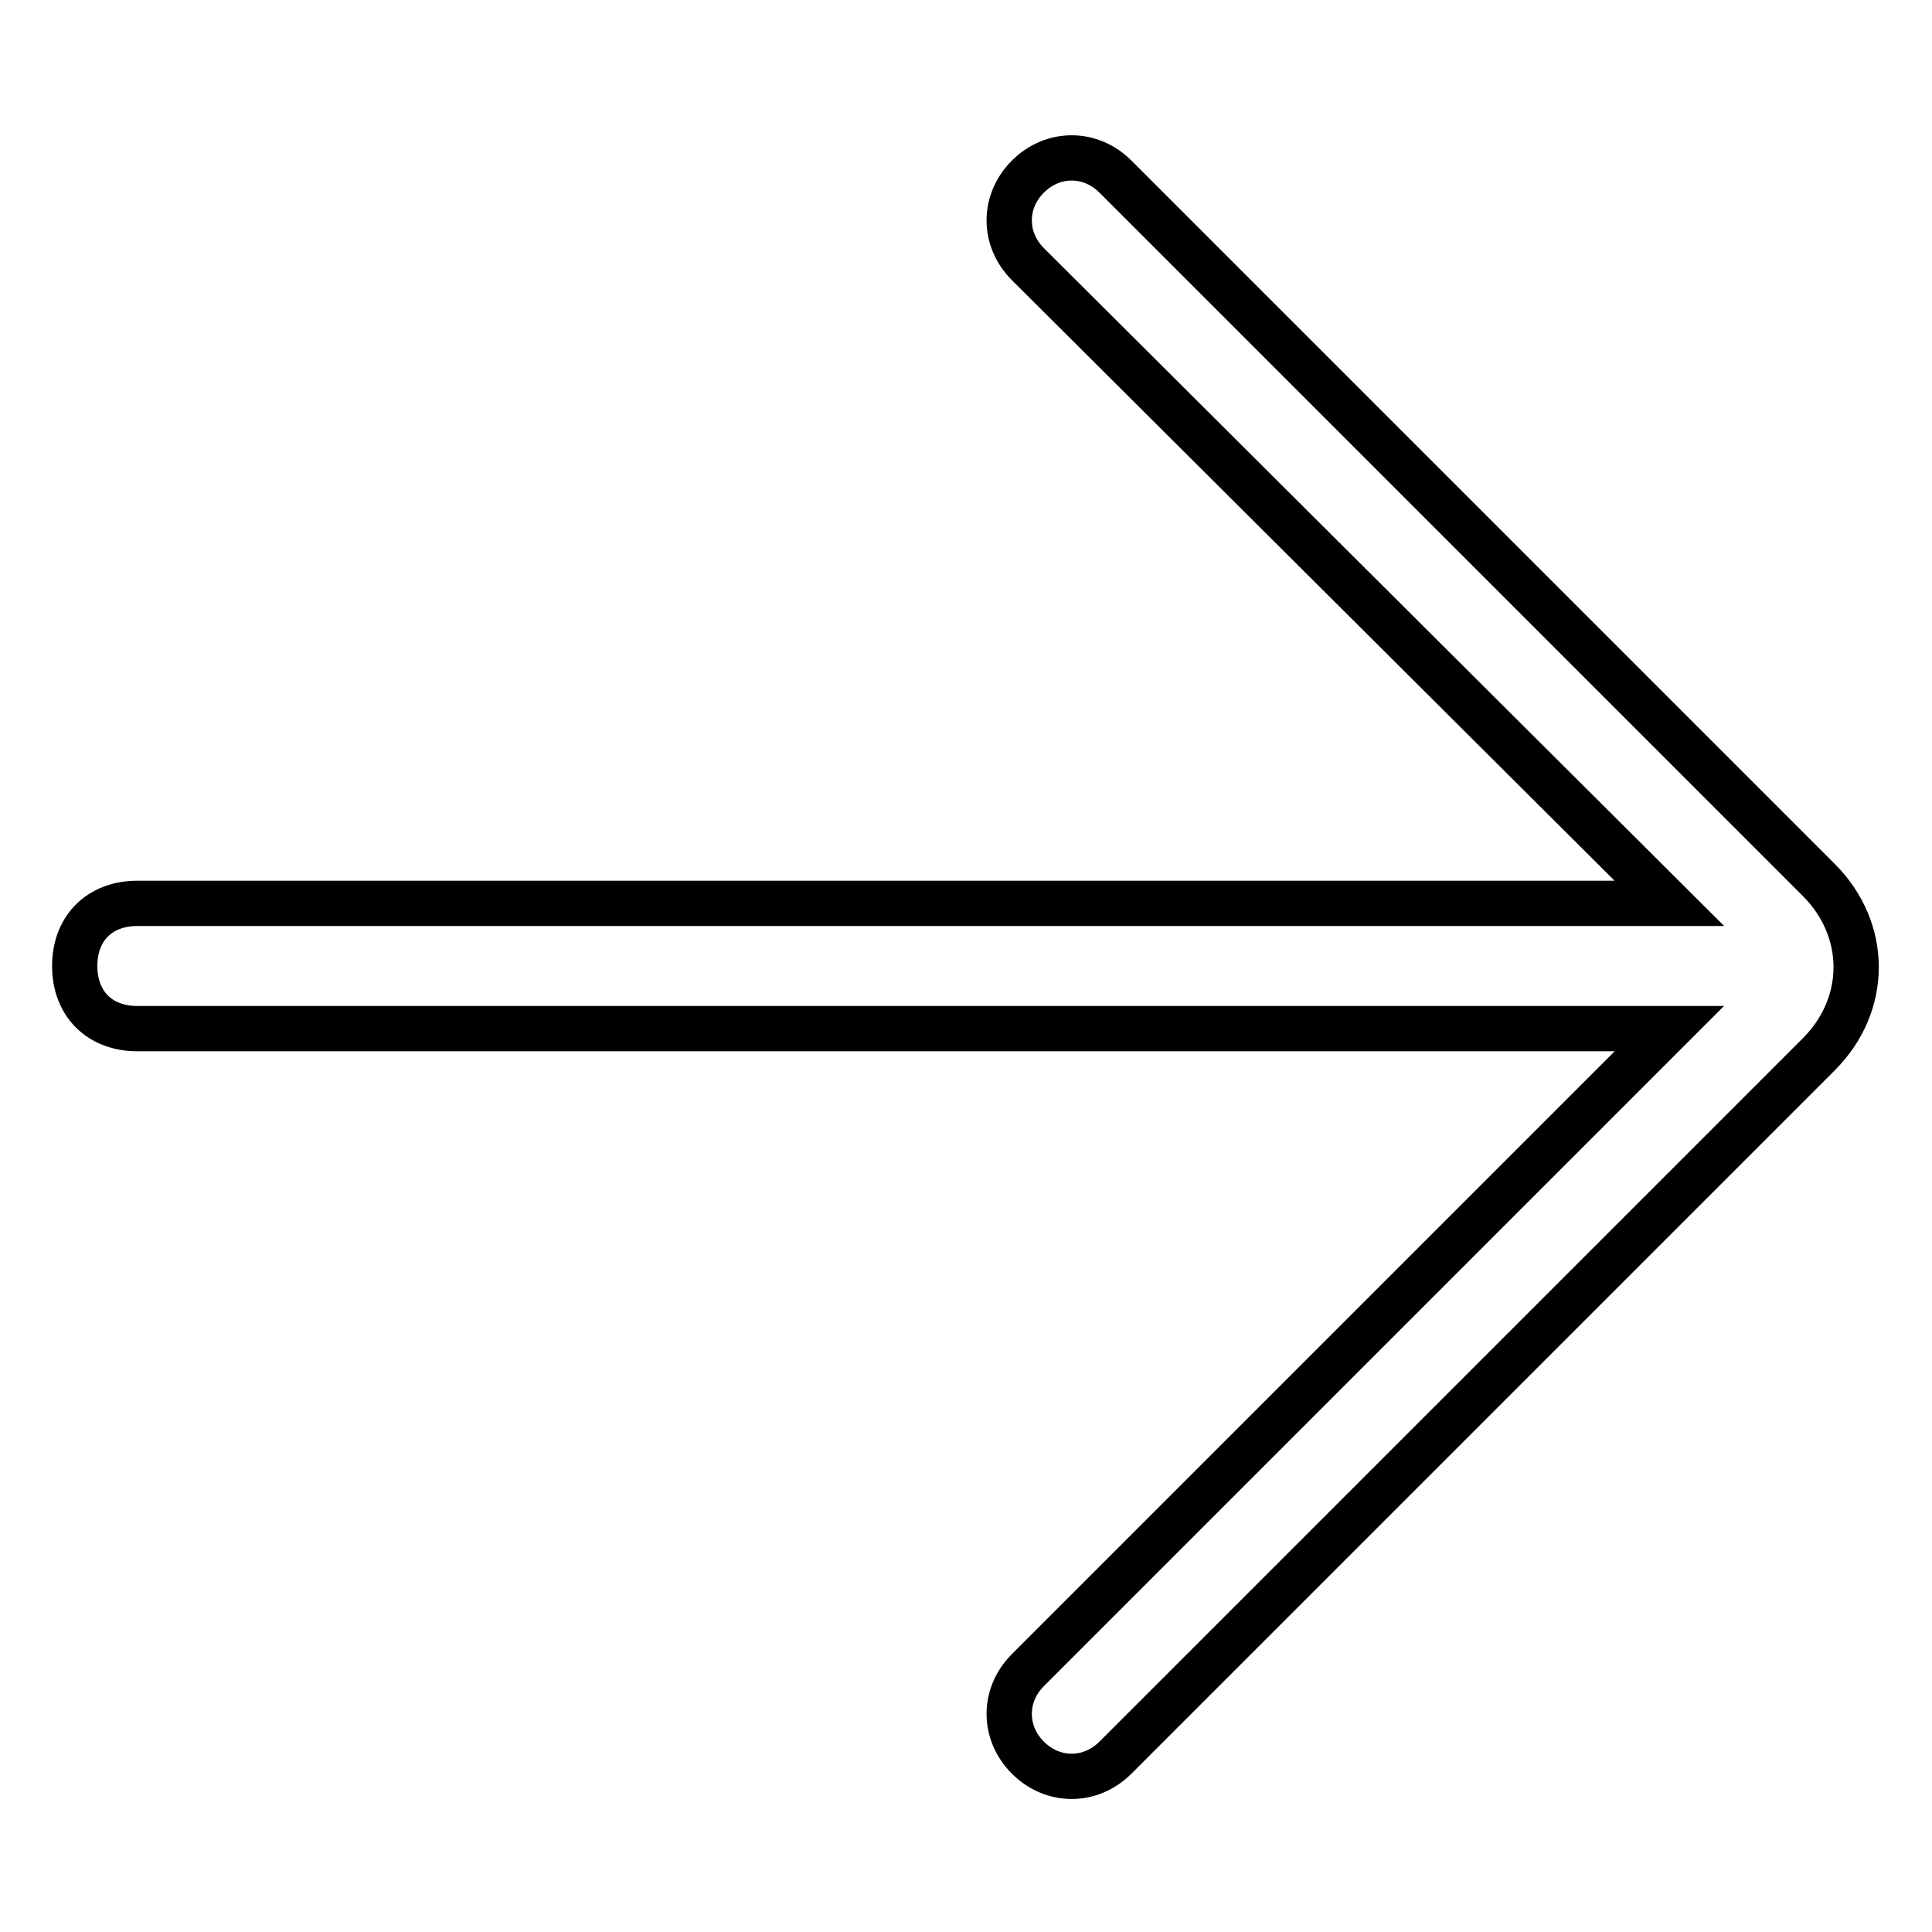 <?xml version="1.0" encoding="utf-8"?>
<!-- Svg Vector Icons : http://www.onlinewebfonts.com/icon -->
<!DOCTYPE svg PUBLIC "-//W3C//DTD SVG 1.1//EN" "http://www.w3.org/Graphics/SVG/1.1/DTD/svg11.dtd">
<svg version="1.1" xmlns="http://www.w3.org/2000/svg" xmlns:xlink="http://www.w3.org/1999/xlink" x="0px" y="0px" viewBox="0 0 256 256" enable-background="new 0 0 256 256" xml:space="preserve">
<g> <path stroke-width="6" fill-opacity="0" stroke="#000000"  d="M221.2,119.7h-203c-5,0-8.3,3.3-8.3,8.3c0,5,3.3,8.3,8.3,8.3h203l-85,85c-3.3,3.3-3.3,8.3,0,11.6 c3.3,3.3,8.3,3.3,11.6,0l93.2-93.2c6.6-6.6,6.6-16.5,0-23.1l-93.2-93.2c-3.3-3.3-8.3-3.3-11.6,0c-3.3,3.3-3.3,8.3,0,11.6 L221.2,119.7L221.2,119.7z"/></g>
</svg>